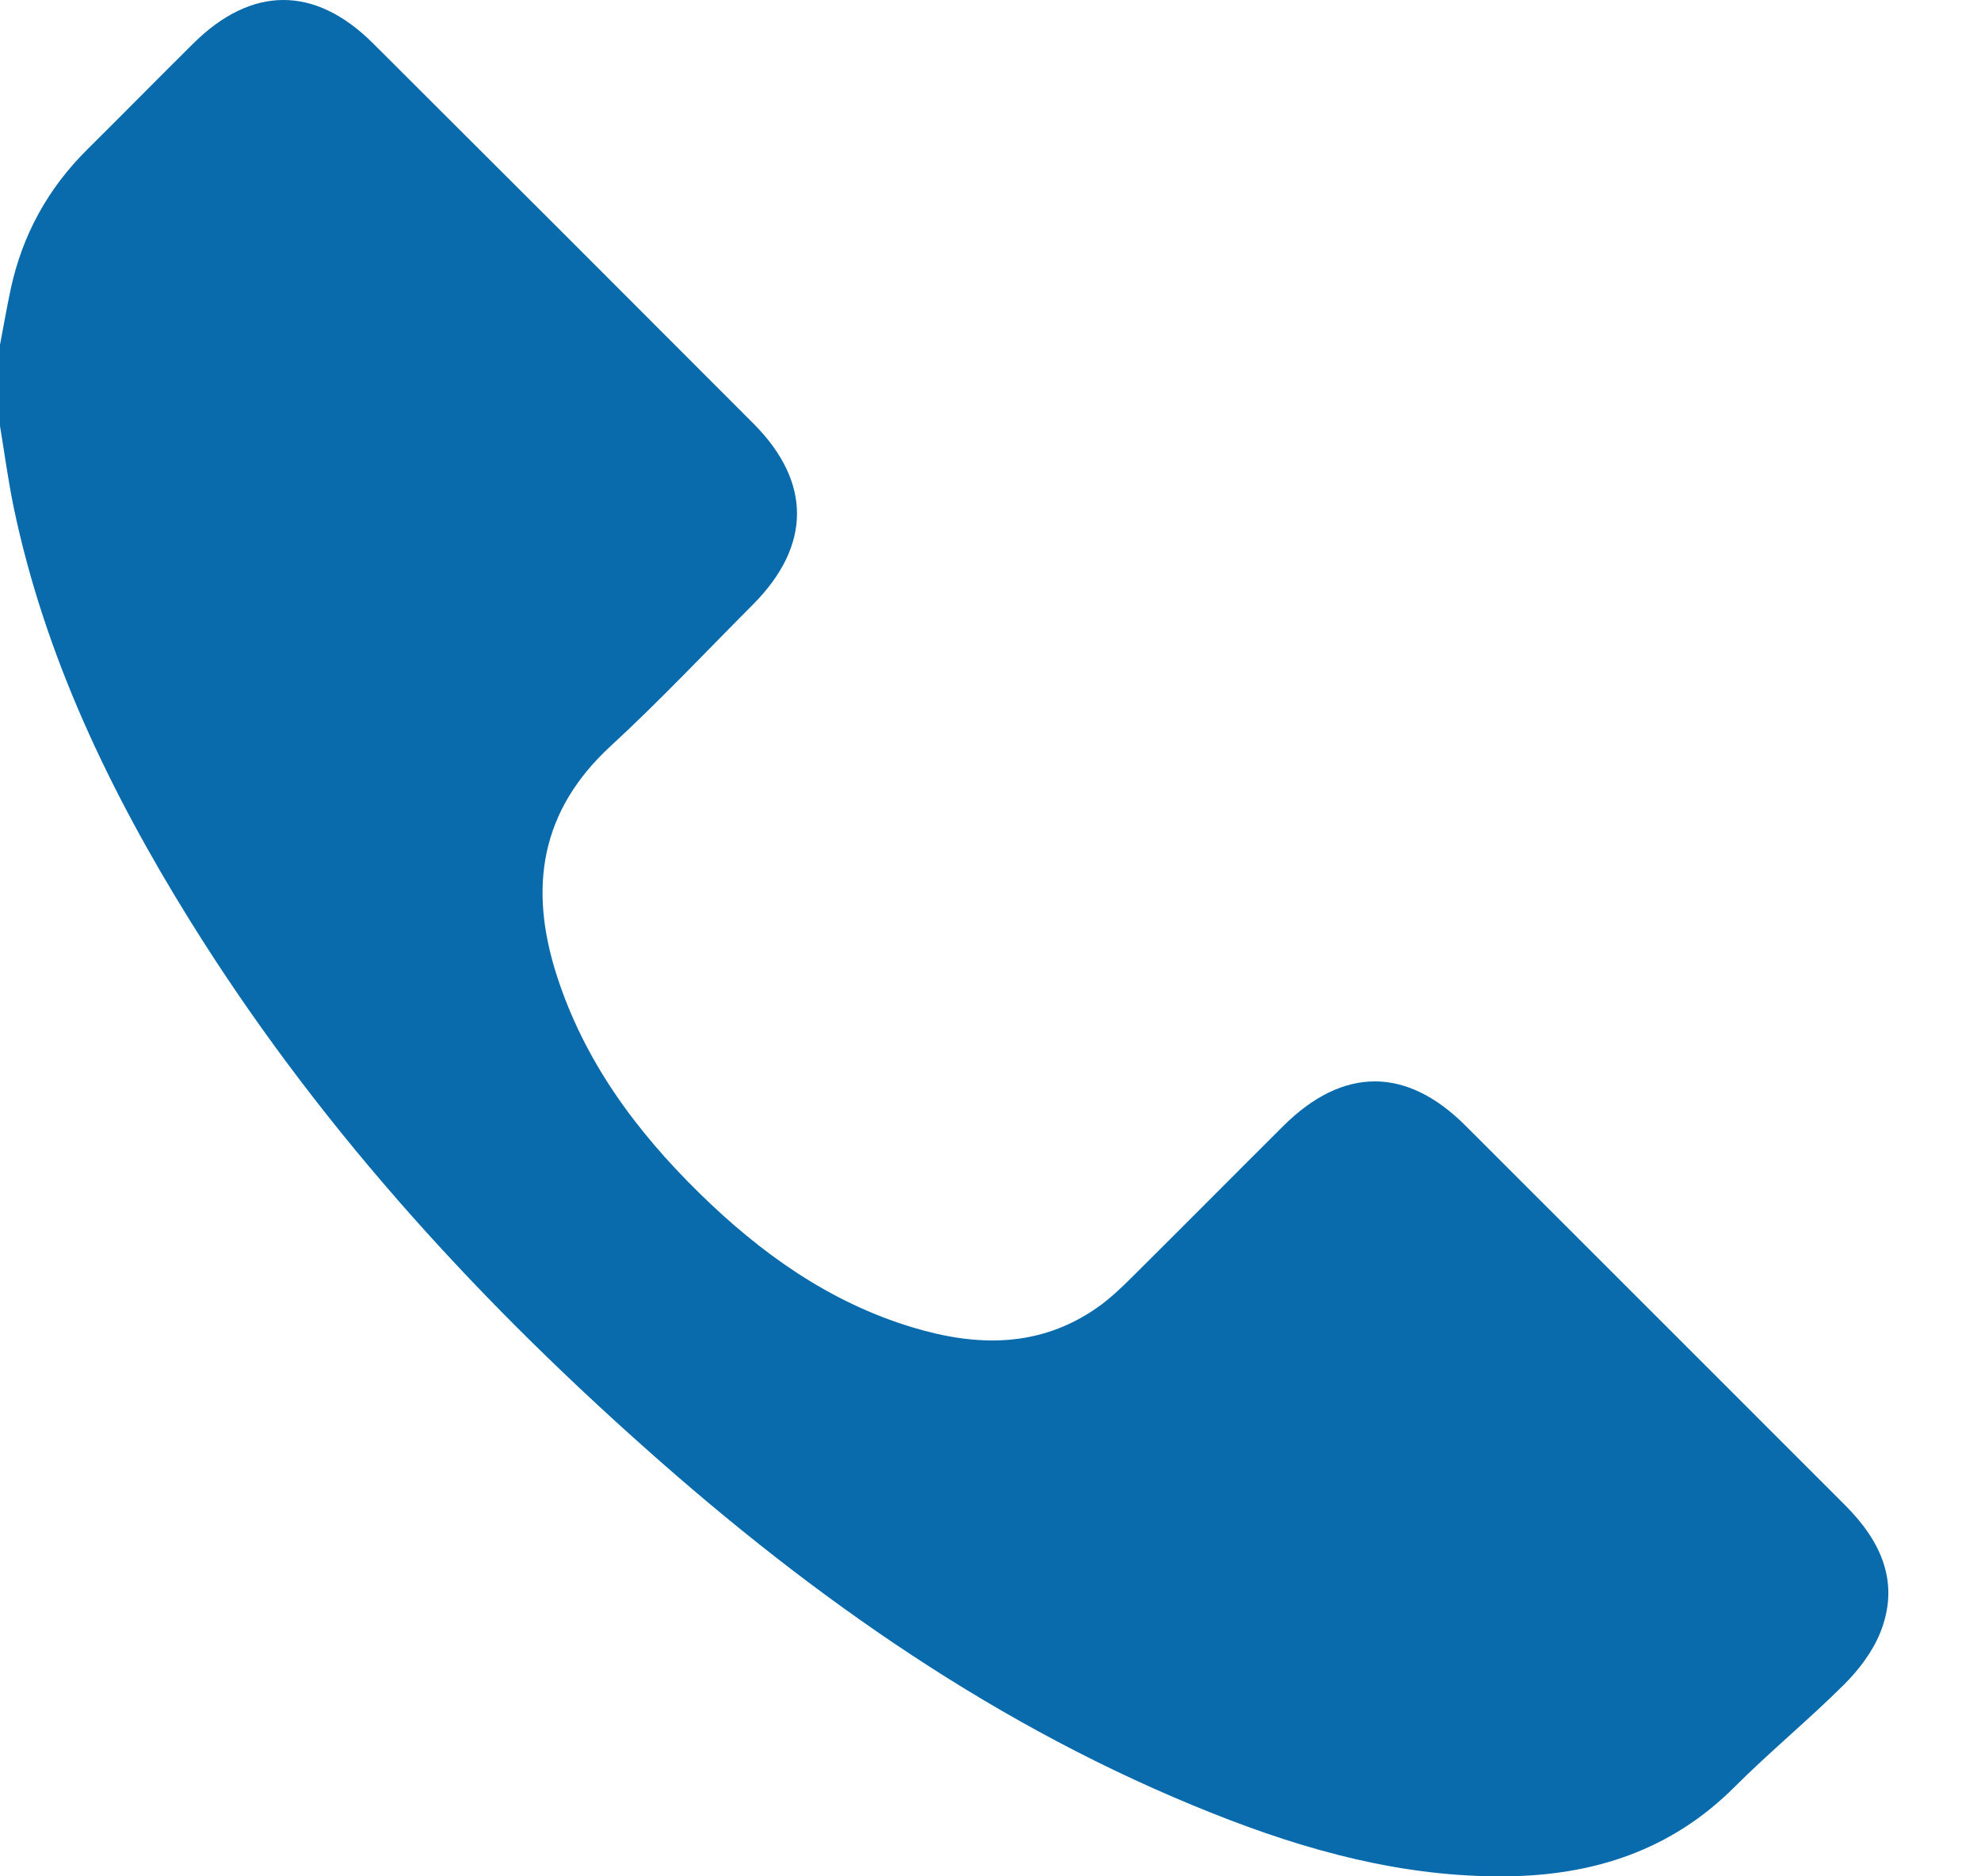 <?xml version="1.0" encoding="UTF-8"?> <svg xmlns="http://www.w3.org/2000/svg" width="19" height="18" viewBox="0 0 19 18" fill="none"> <path d="M0 3.308C0.034 3.129 0.065 2.95 0.103 2.772C0.215 2.252 0.461 1.805 0.841 1.43C1.18 1.094 1.515 0.753 1.854 0.417C2.413 -0.137 3.019 -0.14 3.575 0.413C4.794 1.628 6.012 2.846 7.227 4.064C7.786 4.625 7.782 5.236 7.222 5.799C6.769 6.254 6.328 6.723 5.856 7.158C5.181 7.78 5.071 8.517 5.338 9.351C5.601 10.175 6.099 10.849 6.707 11.445C7.293 12.02 7.952 12.492 8.75 12.733C9.366 12.92 9.97 12.932 10.525 12.543C10.645 12.459 10.753 12.356 10.857 12.252C11.342 11.771 11.823 11.285 12.308 10.802C12.88 10.233 13.488 10.231 14.055 10.798C15.269 12.01 16.481 13.224 17.694 14.437C18.041 14.783 18.227 15.182 18.033 15.664C17.958 15.849 17.826 16.022 17.683 16.164C17.345 16.5 16.974 16.805 16.637 17.142C16.029 17.751 15.285 17.991 14.445 18C13.461 18.01 12.532 17.755 11.631 17.396C9.584 16.583 7.81 15.339 6.178 13.883C4.502 12.391 3.006 10.739 1.818 8.825C1.054 7.593 0.43 6.297 0.131 4.866C0.078 4.608 0.043 4.346 0 4.086C0 3.827 0 3.567 0 3.308Z" fill="#096BAB"></path> </svg> 
